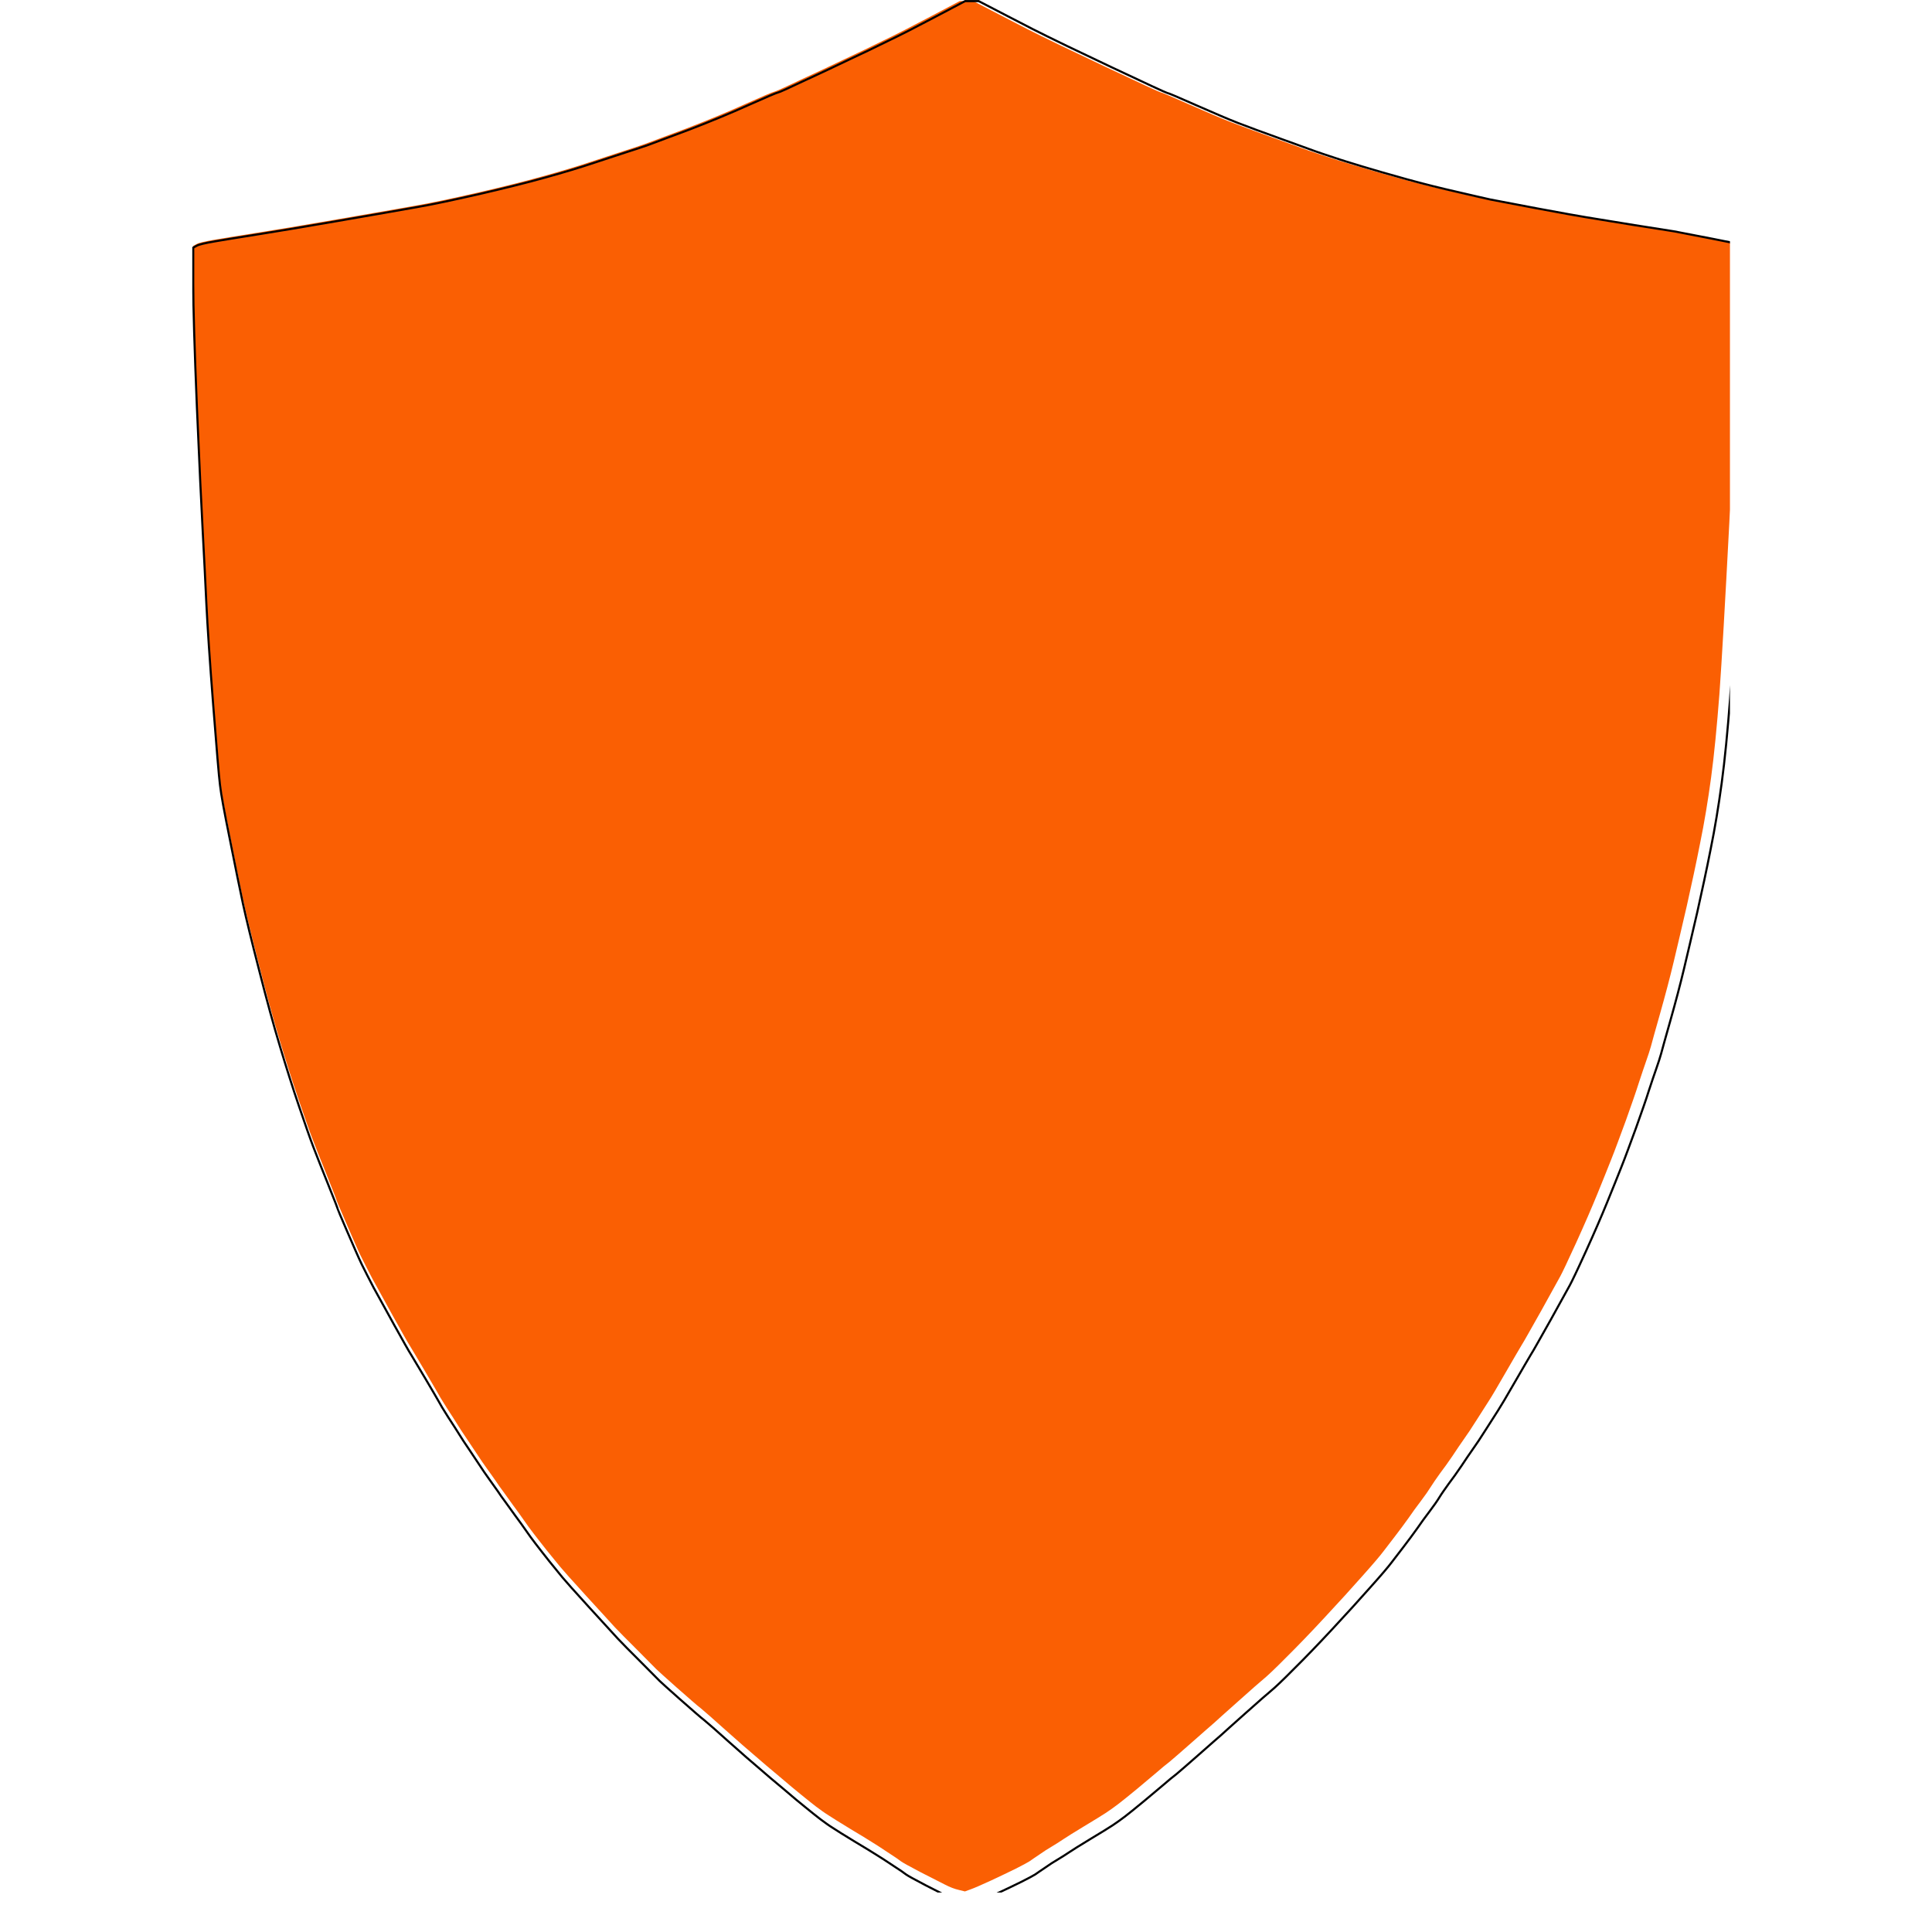 <svg xmlns="http://www.w3.org/2000/svg" xmlns:xlink="http://www.w3.org/1999/xlink" width="64" zoomAndPan="magnify" viewBox="0 0 48 48" height="64" preserveAspectRatio="xMidYMid meet" version="1.0"><defs><clipPath id="abcfb017ff"><path d="M 4.777 0 L 42.98 0 L 42.98 47 L 4.777 47 Z M 4.777 0 " clip-rule="nonzero"/></clipPath><clipPath id="ac83229437"><path d="M 4.777 0 L 42.98 0 L 42.98 47.02 L 4.777 47.02 Z M 4.777 0 " clip-rule="nonzero"/></clipPath></defs><g clip-path="url(#abcfb017ff)"><path fill="#fa5f03" d="M 24.012 0.027 L 24.18 0.027 L 24.902 0.402 C 25.383 0.652 25.703 0.816 25.859 0.891 C 26.012 0.969 26.539 1.223 27.438 1.648 C 28.34 2.074 28.805 2.289 28.832 2.293 C 28.863 2.297 29.102 2.398 29.551 2.598 C 29.996 2.793 30.34 2.941 30.582 3.035 C 30.824 3.129 31.172 3.258 31.629 3.422 C 32.086 3.586 32.371 3.691 32.492 3.734 C 32.613 3.777 32.766 3.828 32.945 3.887 C 33.125 3.949 33.359 4.02 33.641 4.105 C 33.926 4.191 34.289 4.297 34.727 4.418 C 35.164 4.539 35.59 4.645 36.004 4.738 C 36.418 4.836 36.684 4.895 36.805 4.922 C 36.926 4.945 37.309 5.02 37.953 5.141 C 38.598 5.262 39.004 5.332 39.168 5.359 C 39.332 5.387 39.73 5.449 40.367 5.555 C 41.004 5.656 41.328 5.707 41.336 5.707 C 41.344 5.707 41.656 5.77 42.266 5.887 C 42.879 6.008 43.184 6.07 43.188 6.074 L 43.195 6.082 L 43.156 8.004 C 43.133 9.289 43.066 10.945 42.965 12.977 C 42.859 15.008 42.777 16.426 42.719 17.234 C 42.656 18.047 42.59 18.738 42.512 19.316 C 42.434 19.891 42.344 20.438 42.238 20.953 C 42.137 21.469 42.023 21.992 41.906 22.516 C 41.785 23.043 41.676 23.5 41.582 23.898 C 41.488 24.293 41.375 24.719 41.246 25.176 C 41.117 25.633 41.039 25.906 41.016 26 C 40.988 26.098 40.949 26.219 40.898 26.363 C 40.848 26.508 40.785 26.691 40.715 26.906 C 40.648 27.121 40.539 27.43 40.395 27.836 C 40.246 28.238 40.129 28.562 40.031 28.805 C 39.938 29.043 39.82 29.332 39.684 29.668 C 39.547 30.004 39.371 30.41 39.156 30.883 C 38.941 31.355 38.809 31.629 38.766 31.707 C 38.723 31.785 38.566 32.066 38.297 32.555 C 38.023 33.039 37.863 33.328 37.805 33.418 C 37.75 33.508 37.617 33.738 37.406 34.102 C 37.195 34.469 37.059 34.699 36.992 34.801 C 36.93 34.898 36.828 35.055 36.695 35.266 C 36.562 35.477 36.453 35.641 36.371 35.754 C 36.289 35.871 36.195 36.008 36.09 36.168 C 35.98 36.328 35.879 36.473 35.777 36.605 C 35.68 36.742 35.602 36.852 35.547 36.941 C 35.492 37.031 35.41 37.148 35.301 37.293 C 35.195 37.434 35.09 37.574 34.992 37.719 C 34.891 37.859 34.785 38.004 34.668 38.156 C 34.551 38.309 34.453 38.438 34.371 38.543 C 34.289 38.652 34.117 38.855 33.848 39.156 C 33.582 39.457 33.27 39.801 32.906 40.191 C 32.547 40.578 32.227 40.91 31.949 41.184 C 31.676 41.461 31.492 41.633 31.402 41.707 C 31.312 41.781 31.102 41.965 30.77 42.262 C 30.438 42.559 30.234 42.738 30.164 42.805 C 30.09 42.867 29.91 43.027 29.621 43.281 C 29.332 43.535 29.145 43.699 29.055 43.773 C 28.961 43.844 28.859 43.93 28.742 44.031 C 28.625 44.129 28.465 44.266 28.258 44.438 C 28.051 44.609 27.895 44.734 27.789 44.816 C 27.68 44.898 27.578 44.973 27.477 45.039 C 27.379 45.102 27.199 45.215 26.938 45.371 C 26.672 45.531 26.5 45.641 26.418 45.695 C 26.336 45.75 26.246 45.809 26.141 45.871 C 26.039 45.93 25.93 46 25.82 46.078 C 25.707 46.152 25.625 46.211 25.574 46.246 C 25.523 46.277 25.41 46.34 25.238 46.426 C 25.066 46.512 24.859 46.609 24.617 46.723 C 24.379 46.832 24.211 46.906 24.113 46.941 L 23.973 46.992 L 23.816 46.953 C 23.715 46.93 23.602 46.887 23.48 46.824 C 23.363 46.766 23.16 46.66 22.875 46.516 C 22.59 46.367 22.43 46.277 22.387 46.246 C 22.344 46.211 22.23 46.133 22.055 46.02 C 21.879 45.902 21.746 45.816 21.656 45.762 C 21.566 45.703 21.391 45.598 21.125 45.438 C 20.863 45.277 20.684 45.168 20.586 45.102 C 20.484 45.039 20.383 44.965 20.273 44.883 C 20.168 44.801 20.043 44.703 19.906 44.59 C 19.77 44.48 19.586 44.328 19.359 44.133 C 19.129 43.941 18.93 43.773 18.766 43.629 C 18.598 43.488 18.352 43.273 18.027 42.984 C 17.707 42.695 17.5 42.516 17.41 42.441 C 17.316 42.371 17.121 42.195 16.812 41.926 C 16.508 41.656 16.34 41.504 16.305 41.469 C 16.27 41.434 16.117 41.281 15.848 41.008 C 15.574 40.738 15.387 40.543 15.277 40.43 C 15.172 40.312 14.934 40.055 14.566 39.652 C 14.203 39.254 13.984 39.008 13.91 38.918 C 13.836 38.828 13.73 38.695 13.586 38.52 C 13.445 38.34 13.332 38.199 13.25 38.09 C 13.168 37.984 13.086 37.871 13.008 37.758 C 12.926 37.641 12.84 37.52 12.746 37.395 C 12.656 37.27 12.574 37.156 12.504 37.059 C 12.43 36.961 12.367 36.871 12.316 36.793 C 12.266 36.719 12.191 36.617 12.102 36.492 C 12.012 36.367 11.934 36.254 11.871 36.156 C 11.805 36.055 11.719 35.926 11.613 35.77 C 11.504 35.609 11.422 35.484 11.367 35.395 C 11.312 35.305 11.219 35.16 11.094 34.969 C 10.969 34.773 10.891 34.641 10.852 34.566 C 10.812 34.496 10.703 34.309 10.527 34.012 C 10.352 33.715 10.234 33.523 10.18 33.43 C 10.121 33.34 9.984 33.094 9.758 32.688 C 9.535 32.285 9.367 31.98 9.254 31.773 C 9.145 31.566 9.047 31.371 8.957 31.191 C 8.871 31.012 8.754 30.738 8.598 30.379 C 8.441 30.016 8.363 29.832 8.363 29.824 C 8.363 29.812 8.289 29.617 8.133 29.23 C 7.977 28.844 7.855 28.535 7.77 28.312 C 7.684 28.09 7.566 27.75 7.41 27.293 C 7.254 26.836 7.102 26.352 6.945 25.832 C 6.789 25.316 6.617 24.688 6.43 23.949 C 6.238 23.207 6.105 22.656 6.027 22.297 C 5.949 21.934 5.844 21.41 5.707 20.723 C 5.566 20.031 5.484 19.582 5.461 19.367 C 5.434 19.152 5.379 18.492 5.293 17.391 C 5.207 16.289 5.152 15.457 5.125 14.898 C 5.098 14.34 5.07 13.746 5.035 13.117 C 5 12.488 4.953 11.461 4.891 10.031 C 4.832 8.605 4.801 7.594 4.801 7 L 4.801 6.109 L 4.887 6.062 C 4.941 6.031 5.094 5.996 5.344 5.953 C 5.594 5.91 5.938 5.855 6.375 5.785 C 6.816 5.715 7.484 5.605 8.379 5.449 C 9.273 5.293 9.914 5.184 10.301 5.113 C 10.688 5.047 11.199 4.938 11.836 4.793 C 12.477 4.645 13.027 4.508 13.488 4.379 C 13.953 4.25 14.355 4.129 14.691 4.016 C 15.027 3.906 15.289 3.82 15.477 3.758 C 15.668 3.699 15.848 3.637 16.02 3.578 C 16.191 3.516 16.535 3.387 17.055 3.191 C 17.57 2.992 18.055 2.793 18.504 2.59 C 18.957 2.387 19.199 2.285 19.23 2.281 C 19.258 2.277 19.477 2.18 19.879 1.988 C 20.285 1.801 20.652 1.629 20.977 1.473 C 21.305 1.32 21.629 1.164 21.945 1.008 C 22.266 0.855 22.66 0.652 23.133 0.402 L 23.844 0.027 Z M 24.012 0.027 " fill-opacity="1" fill-rule="evenodd"/></g><g clip-path="url(#ac83229437)"><path stroke-linecap="butt" transform="matrix(0.026, 0, 0, 0.026, 4.763, -0.011)" fill="none" stroke-linejoin="miter" d="M 745.505 1.497 L 752.01 1.497 L 779.999 16.021 C 798.608 25.704 811.014 32.058 817.065 34.932 C 822.966 37.958 843.39 47.792 878.187 64.283 C 913.135 80.773 931.139 89.095 932.198 89.246 C 933.408 89.397 942.637 93.331 960.035 101.046 C 977.282 108.611 990.596 114.36 999.976 117.991 C 1009.356 121.622 1022.821 126.615 1040.522 132.969 C 1058.223 139.323 1069.267 143.408 1073.957 145.072 C 1078.647 146.736 1084.548 148.703 1091.507 150.973 C 1098.467 153.393 1107.544 156.116 1118.437 159.445 C 1129.481 162.773 1143.551 166.858 1160.496 171.548 C 1177.44 176.238 1193.931 180.323 1209.968 183.954 C 1226.005 187.736 1236.293 190.006 1240.983 191.065 C 1245.673 191.972 1260.499 194.847 1285.462 199.537 C 1310.425 204.227 1326.16 206.95 1332.514 208.009 C 1338.868 209.068 1354.3 211.489 1378.96 215.574 C 1403.621 219.507 1416.178 221.474 1416.48 221.474 C 1416.783 221.474 1428.886 223.895 1452.488 228.434 C 1476.24 233.124 1488.041 235.544 1488.192 235.696 L 1488.495 235.998 L 1486.982 310.433 C 1486.074 360.208 1483.502 424.355 1479.569 503.027 C 1475.484 581.698 1472.307 636.617 1470.037 667.934 C 1467.617 699.402 1465.045 726.181 1462.019 748.572 C 1458.993 770.812 1455.513 791.993 1451.429 811.963 C 1447.495 831.933 1443.108 852.206 1438.569 872.479 C 1433.879 892.904 1429.643 910.605 1426.012 926.036 C 1422.381 941.317 1417.993 957.808 1413.001 975.509 C 1408.008 993.21 1404.982 1003.8 1404.074 1007.431 C 1403.015 1011.213 1401.502 1015.903 1399.536 1021.501 C 1397.569 1027.099 1395.148 1034.21 1392.425 1042.531 C 1389.853 1050.852 1385.617 1062.804 1380.019 1078.538 C 1374.27 1094.121 1369.731 1106.678 1365.949 1116.058 C 1362.318 1125.287 1357.779 1136.482 1352.484 1149.493 C 1347.189 1162.504 1340.381 1178.239 1332.06 1196.545 C 1323.739 1214.851 1318.595 1225.441 1316.931 1228.467 C 1315.267 1231.493 1309.215 1242.386 1298.776 1261.297 C 1288.185 1280.057 1281.983 1291.253 1279.713 1294.733 C 1277.595 1298.212 1272.451 1307.139 1264.282 1321.209 C 1256.112 1335.43 1250.817 1344.356 1248.245 1348.29 C 1245.824 1352.072 1241.89 1358.124 1236.747 1366.293 C 1231.603 1374.463 1227.367 1380.817 1224.189 1385.205 C 1221.012 1389.743 1217.381 1395.039 1213.296 1401.242 C 1209.06 1407.444 1205.127 1413.042 1201.193 1418.186 C 1197.411 1423.481 1194.385 1427.717 1192.267 1431.197 C 1190.149 1434.677 1186.972 1439.216 1182.736 1444.813 C 1178.651 1450.26 1174.566 1455.706 1170.784 1461.304 C 1166.85 1466.751 1162.765 1472.348 1158.227 1478.249 C 1153.688 1484.149 1149.905 1489.142 1146.728 1493.226 C 1143.551 1497.463 1136.894 1505.33 1126.455 1516.979 C 1116.168 1528.629 1104.064 1541.942 1089.994 1557.071 C 1076.075 1572.049 1063.67 1584.909 1052.928 1595.499 C 1042.338 1606.241 1035.227 1612.898 1031.747 1615.772 C 1028.268 1618.647 1020.098 1625.757 1007.238 1637.256 C 994.378 1648.754 986.511 1655.713 983.788 1658.285 C 980.913 1660.706 973.954 1666.909 962.758 1676.743 C 951.563 1686.576 944.301 1692.931 940.821 1695.805 C 937.19 1698.528 933.257 1701.857 928.718 1705.79 C 924.179 1709.573 917.976 1714.868 909.958 1721.525 C 901.94 1728.181 895.888 1733.023 891.803 1736.2 C 887.567 1739.377 883.633 1742.252 879.7 1744.823 C 875.917 1747.244 868.958 1751.632 858.822 1757.683 C 848.534 1763.886 841.877 1768.122 838.7 1770.24 C 835.523 1772.358 832.043 1774.628 827.958 1777.048 C 824.025 1779.318 819.788 1782.041 815.552 1785.067 C 811.165 1787.941 807.988 1790.211 806.021 1791.572 C 804.054 1792.783 799.667 1795.203 793.01 1798.532 C 786.353 1801.86 778.335 1805.642 768.955 1810.03 C 759.726 1814.266 753.22 1817.141 749.438 1818.502 L 743.992 1820.469 L 737.94 1818.956 C 734.006 1818.048 729.619 1816.384 724.929 1813.963 C 720.39 1811.694 712.523 1807.609 701.479 1802.011 C 690.435 1796.262 684.232 1792.783 682.568 1791.572 C 680.903 1790.211 676.516 1787.185 669.708 1782.798 C 662.9 1778.259 657.756 1774.93 654.276 1772.812 C 650.796 1770.543 643.988 1766.458 633.701 1760.255 C 623.564 1754.052 616.605 1749.816 612.822 1747.244 C 608.889 1744.823 604.955 1741.949 600.719 1738.772 C 596.634 1735.595 591.793 1731.812 586.498 1727.425 C 581.203 1723.189 574.092 1717.289 565.317 1709.724 C 556.391 1702.311 548.675 1695.805 542.321 1690.207 C 535.815 1684.761 526.284 1676.44 513.727 1665.244 C 501.321 1654.049 493.302 1647.089 489.823 1644.215 C 486.192 1641.492 478.627 1634.684 466.675 1624.245 C 454.875 1613.805 448.369 1607.905 447.007 1606.543 C 445.646 1605.182 439.745 1599.282 429.306 1588.691 C 418.716 1578.252 411.454 1570.688 407.218 1566.3 C 403.133 1561.761 393.904 1551.776 379.683 1536.193 C 365.613 1520.761 357.141 1511.23 354.266 1507.75 C 351.391 1504.271 347.307 1499.127 341.709 1492.319 C 336.262 1485.359 331.875 1479.913 328.698 1475.677 C 325.521 1471.592 322.344 1467.204 319.318 1462.817 C 316.141 1458.278 312.812 1453.588 309.181 1448.747 C 305.702 1443.906 302.524 1439.518 299.801 1435.736 C 296.927 1431.954 294.506 1428.474 292.539 1425.448 C 290.572 1422.574 287.698 1418.64 284.218 1413.799 C 280.739 1408.957 277.713 1404.57 275.292 1400.788 C 272.72 1396.854 269.392 1391.862 265.307 1385.81 C 261.071 1379.607 257.894 1374.766 255.776 1371.286 C 253.657 1367.806 250.026 1362.208 245.185 1354.795 C 240.344 1347.231 237.318 1342.087 235.805 1339.212 C 234.292 1336.489 230.056 1329.227 223.248 1317.729 C 216.44 1306.231 211.901 1298.818 209.783 1295.187 C 207.514 1291.707 202.219 1282.176 193.444 1266.441 C 184.82 1250.858 178.315 1239.058 173.927 1231.039 C 169.691 1223.021 165.909 1215.456 162.429 1208.497 C 159.101 1201.537 154.562 1190.947 148.51 1177.028 C 142.459 1162.958 139.433 1155.848 139.433 1155.545 C 139.433 1155.091 136.558 1147.527 130.507 1132.549 C 124.455 1117.571 119.765 1105.619 116.437 1096.995 C 113.108 1088.372 108.569 1075.209 102.518 1057.508 C 96.466 1039.807 90.566 1021.047 84.514 1000.926 C 78.462 980.955 71.806 956.597 64.544 928.003 C 57.13 899.258 51.987 877.926 48.961 864.007 C 45.935 849.937 41.85 829.664 36.555 803.037 C 31.108 776.258 27.931 758.86 27.024 750.539 C 25.964 742.218 23.846 716.65 20.518 673.986 C 17.19 631.322 15.072 599.097 14.012 577.462 C 12.953 555.827 11.894 532.831 10.533 508.473 C 9.171 484.115 7.356 444.326 4.935 388.953 C 2.666 333.732 1.455 294.548 1.455 271.551 L 1.455 237.057 L 4.784 235.242 C 6.902 234.031 12.802 232.67 22.485 231.005 C 32.167 229.341 45.481 227.223 62.426 224.5 C 79.522 221.777 105.392 217.541 140.038 211.489 C 174.684 205.437 199.495 201.201 214.473 198.478 C 229.451 195.906 249.27 191.67 273.93 186.072 C 298.742 180.323 320.074 175.028 337.927 170.035 C 355.93 165.043 371.513 160.353 384.524 155.965 C 397.535 151.729 407.672 148.401 414.934 145.98 C 422.347 143.711 429.306 141.29 435.963 139.021 C 442.62 136.6 455.934 131.607 476.055 124.043 C 496.026 116.327 514.786 108.611 532.184 100.744 C 549.734 92.877 559.114 88.943 560.324 88.792 C 561.383 88.641 569.856 84.858 585.439 77.445 C 601.173 70.183 615.394 63.526 627.951 57.475 C 640.66 51.574 653.217 45.523 665.472 39.471 C 677.878 33.571 693.158 25.704 711.464 16.021 L 738.999 1.497 Z M 745.505 1.497 " stroke="#000000" stroke-width="2" stroke-opacity="1" stroke-miterlimit="4"/></g></svg>